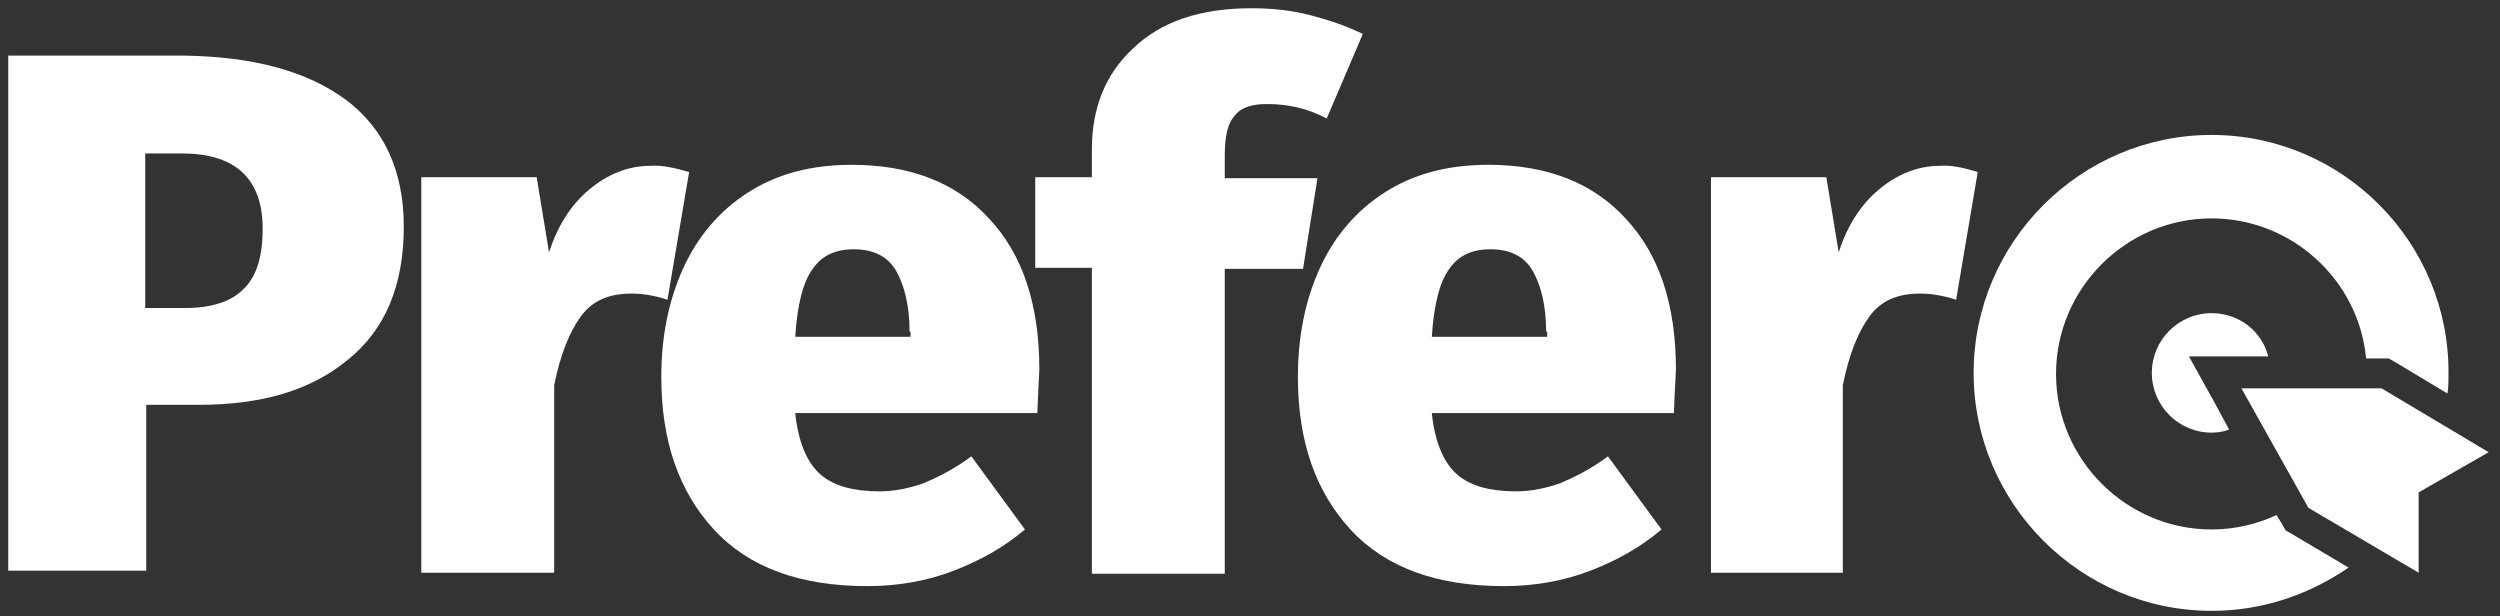<?xml version="1.0" encoding="utf-8"?>
<!-- Generator: Adobe Illustrator 23.0.3, SVG Export Plug-In . SVG Version: 6.00 Build 0)  -->
<svg version="1.1" id="Calque_1" xmlns="http://www.w3.org/2000/svg" xmlns:xlink="http://www.w3.org/1999/xlink" x="0px" y="0px"
	 viewBox="0 0 242.7 59.8" style="enable-background:new 0 0 242.7 59.8;" xml:space="preserve">
<rect x="0" y="0" width="242.7" height="59.8" fill="#333333" stroke="none"/>
<style type="text/css">
	.st0{display:none;fill:#E63338;}
	.st1{fill:#FFFFFF;}
	.st2{opacity:0;}
</style>
<rect class="st0" width="242.7" height="59.8"/>
<g>
	<path class="st1" d="M33.6,9.7c3.7,2.8,5.6,6.9,5.6,12.3c0,5.7-1.8,10-5.4,12.9c-3.6,3-8.4,4.4-14.5,4.4h-5.1v16.1H0.8v-50h17.1
		C24.6,5.5,29.8,6.9,33.6,9.7z M23.6,28.1c1.3-1.2,1.9-3.2,1.9-5.9c0-4.8-2.6-7.3-7.8-7.3h-3.6v15H18C20.5,29.9,22.4,29.3,23.6,28.1
		z"/>
	<path class="st1" d="M66.9,16.7l-2.1,12.4c-1.2-0.4-2.4-0.6-3.5-0.6c-2.2,0-3.8,0.7-4.9,2.2c-1.1,1.5-2,3.7-2.6,6.7v18.2H40.9V17.2
		h11.2l1.2,7.3c0.8-2.5,2.1-4.6,3.9-6.1c1.8-1.5,3.8-2.3,5.9-2.3C64.2,16,65.5,16.3,66.9,16.7z"/>
	<path class="st1" d="M100.7,40.1H77.2c0.3,2.9,1.2,4.9,2.5,6c1.3,1.1,3.2,1.6,5.7,1.6c1.4,0,2.9-0.3,4.3-0.8c1.4-0.6,3-1.4,4.6-2.6
		l5.2,7.1c-2,1.7-4.3,3-6.9,4c-2.6,1-5.4,1.5-8.4,1.5c-6.5,0-11.5-1.8-14.9-5.5s-5.1-8.6-5.1-14.8c0-3.9,0.7-7.4,2.1-10.5
		c1.4-3.1,3.5-5.6,6.3-7.4c2.8-1.8,6.1-2.7,10.1-2.7c5.6,0,10.1,1.7,13.3,5.2c3.3,3.5,4.9,8.4,4.9,14.7
		C100.9,36.1,100.8,37.5,100.7,40.1z M88.3,32.2c0-2.5-0.5-4.5-1.3-5.9c-0.8-1.4-2.2-2.1-4.1-2.1c-1.8,0-3.1,0.6-4,1.9
		c-0.9,1.2-1.5,3.4-1.7,6.6h11.2V32.2z"/>
	<path class="st1" d="M119.9,11.2c-0.7,0.7-1,2-1,3.9v2.2h9l-1.4,8.8h-7.6v29.6H106V26h-5.5v-8.8h5.5v-2.7c0-4,1.3-7.3,4-9.8
		c2.7-2.6,6.5-3.9,11.5-3.9c2,0,3.9,0.2,5.8,0.7c1.9,0.5,3.6,1.1,5,1.8l-3.5,8.2c-1.9-1-3.8-1.4-5.8-1.4
		C121.6,10.1,120.5,10.4,119.9,11.2z"/>
	<path class="st1" d="M162.5,40.1H139c0.3,2.9,1.2,4.9,2.5,6c1.3,1.1,3.2,1.6,5.7,1.6c1.4,0,2.9-0.3,4.3-0.8c1.4-0.6,3-1.4,4.6-2.6
		l5.2,7.1c-2,1.7-4.3,3-6.9,4c-2.6,1-5.4,1.5-8.4,1.5c-6.5,0-11.5-1.8-14.9-5.5s-5.1-8.6-5.1-14.8c0-3.9,0.7-7.4,2.1-10.5
		c1.4-3.1,3.5-5.6,6.3-7.4c2.8-1.8,6.1-2.7,10.1-2.7c5.6,0,10.1,1.7,13.3,5.2c3.3,3.5,4.9,8.4,4.9,14.7
		C162.7,36.1,162.6,37.5,162.5,40.1z M150.1,32.2c0-2.5-0.5-4.5-1.3-5.9c-0.8-1.4-2.2-2.1-4.1-2.1c-1.8,0-3.1,0.6-4,1.9
		c-0.9,1.2-1.5,3.4-1.7,6.6h11.2V32.2z"/>
	<path class="st1" d="M192,16.7l-2.1,12.4c-1.2-0.4-2.4-0.6-3.5-0.6c-2.2,0-3.8,0.7-4.9,2.2c-1.1,1.5-2,3.7-2.6,6.7v18.2h-12.8V17.2
		h11.2l1.2,7.3c0.8-2.5,2.1-4.6,3.9-6.1c1.8-1.5,3.8-2.3,5.9-2.3C189.4,16,190.7,16.3,192,16.7z"/>
</g>
<g>
	<path class="st1" d="M214.7,30.4c-3.2,0-5.8,2.6-5.8,5.8c0,3.2,2.6,5.8,5.8,5.8c0.6,0,1.2-0.1,1.7-0.3l-1.4-2.6l-2.5-4.5h5.1h2.6
		C219.6,32.2,217.4,30.4,214.7,30.4"/>
	<path class="st1" d="M214.7,13.1c-12.7,0-23.1,10.4-23.1,23.1c0,12.7,10.4,23.1,23.1,23.1c5,0,9.5-1.6,13.3-4.2l-5.4-3.2l-0.7-0.4
		l-0.4-0.7l-0.5-0.8c-1.9,0.9-4.1,1.4-6.3,1.4c-8.3,0-15.1-6.8-15.1-15.1c0-8.3,6.8-15.1,15.1-15.1c7.8,0,14.3,6,15,13.6h1.4h0.8
		l0.7,0.4l5,3c0.1-0.6,0.1-1.3,0.1-1.9C237.8,23.5,227.4,13.1,214.7,13.1"/>
	<polyline class="st1" points="231.2,37.7 217.6,37.7 224.1,49.3 234.8,55.6 234.8,47.8 241.6,43.9 231.2,37.7 	"/>
	<path class="st2" d="M217.6,37.7L217.6,37.7h13.5l10.5,6.2l-6.9,3.9v7.8l-10.7-6.3L217.6,37.7 M232,34.7h-0.8h-1.4h-9.5h-2.6h-5.1
		l2.5,4.5l1.4,2.6l4.6,8.2l0.5,0.8l0.4,0.7l0.7,0.4l5.4,3.2l5.3,3.1l4.5,2.6v-5.2v-6l5.3-3l4.5-2.6l-4.5-2.6l-5.4-3.2l-5-3L232,34.7
		"/>
</g>
<g>
</g>
<g>
</g>
<g>
</g>
<g>
</g>
<g>
</g>
</svg>
